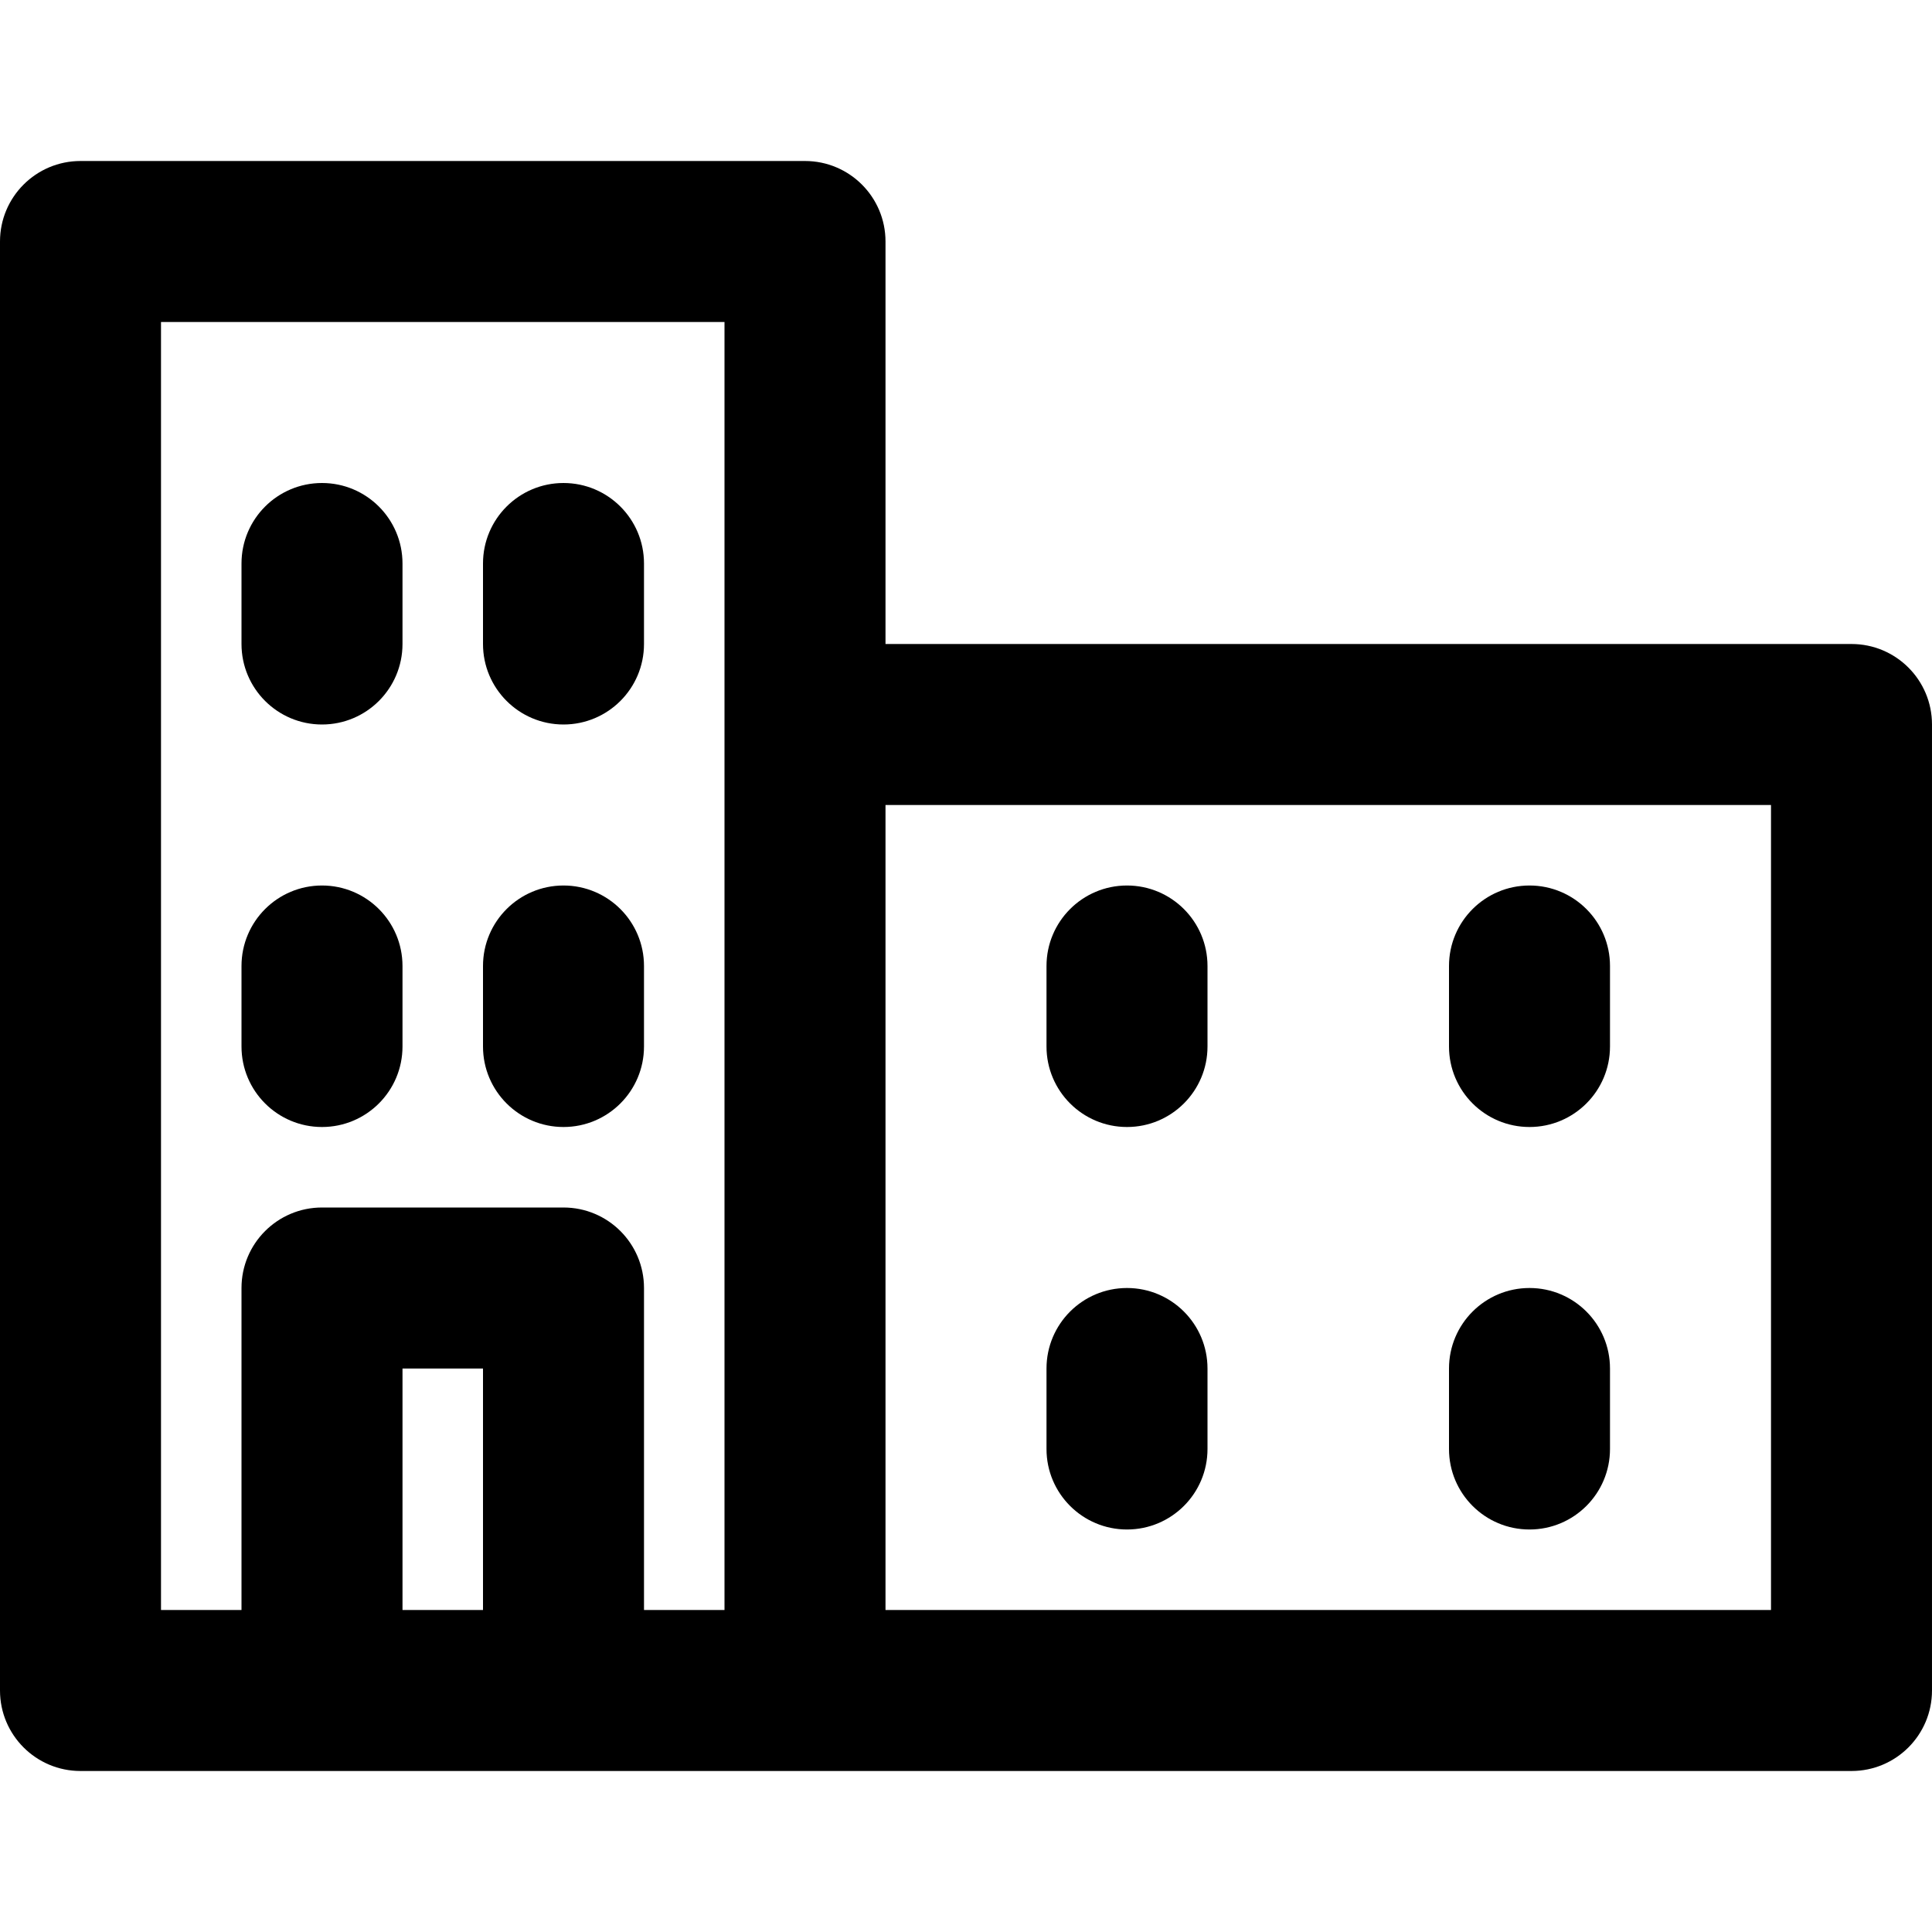 <?xml version="1.0" encoding="iso-8859-1"?>
<!-- Uploaded to: SVG Repo, www.svgrepo.com, Generator: SVG Repo Mixer Tools -->
<svg fill="#000000" height="800px" width="800px" version="1.1" id="Layer_1" xmlns="http://www.w3.org/2000/svg" xmlns:xlink="http://www.w3.org/1999/xlink" 
	 viewBox="0 0 512 512" xml:space="preserve">
<g>
	<g>
		<g>
			<path d="M490.667,170.667h-256V64c0-11.782-9.551-21.333-21.333-21.333h-192C9.551,42.667,0,52.218,0,64v384
				c0,11.782,9.551,21.333,21.333,21.333h64h64h64h277.333c11.782,0,21.333-9.551,21.333-21.333V192
				C512,180.218,502.449,170.667,490.667,170.667z M42.667,85.333H192V192v234.667h-21.333v-85.333
				c0-11.782-9.551-21.333-21.333-21.333h-64C73.551,320,64,329.551,64,341.333v85.333H42.667V85.333z M106.667,426.667v-64H128v64
				H106.667z M469.333,426.667H234.667V213.333h234.667V426.667z"/>
			<path d="M85.333,192c11.782,0,21.333-9.551,21.333-21.333v-21.333c0-11.782-9.551-21.333-21.333-21.333
				C73.551,128,64,137.551,64,149.333v21.333C64,182.449,73.551,192,85.333,192z"/>
			<path d="M149.333,192c11.782,0,21.333-9.551,21.333-21.333v-21.333c0-11.782-9.551-21.333-21.333-21.333
				C137.551,128,128,137.551,128,149.333v21.333C128,182.449,137.551,192,149.333,192z"/>
			<path d="M298.667,298.667c11.782,0,21.333-9.551,21.333-21.333V256c0-11.782-9.551-21.333-21.333-21.333
				c-11.782,0-21.333,9.551-21.333,21.333v21.333C277.333,289.115,286.885,298.667,298.667,298.667z"/>
			<path d="M405.333,298.667c11.782,0,21.333-9.551,21.333-21.333V256c0-11.782-9.551-21.333-21.333-21.333
				C393.551,234.667,384,244.218,384,256v21.333C384,289.115,393.551,298.667,405.333,298.667z"/>
			<path d="M298.667,405.333c11.782,0,21.333-9.551,21.333-21.333v-21.333c0-11.782-9.551-21.333-21.333-21.333
				c-11.782,0-21.333,9.551-21.333,21.333V384C277.333,395.782,286.885,405.333,298.667,405.333z"/>
			<path d="M405.333,405.333c11.782,0,21.333-9.551,21.333-21.333v-21.333c0-11.782-9.551-21.333-21.333-21.333
				c-11.782,0-21.333,9.551-21.333,21.333V384C384,395.782,393.551,405.333,405.333,405.333z"/>
			<path d="M85.333,298.667c11.782,0,21.333-9.551,21.333-21.333V256c0-11.782-9.551-21.333-21.333-21.333
				C73.551,234.667,64,244.218,64,256v21.333C64,289.115,73.551,298.667,85.333,298.667z"/>
			<path d="M149.333,298.667c11.782,0,21.333-9.551,21.333-21.333V256c0-11.782-9.551-21.333-21.333-21.333
				C137.551,234.667,128,244.218,128,256v21.333C128,289.115,137.551,298.667,149.333,298.667z"/>
		</g>
	</g>
</g>
</svg>